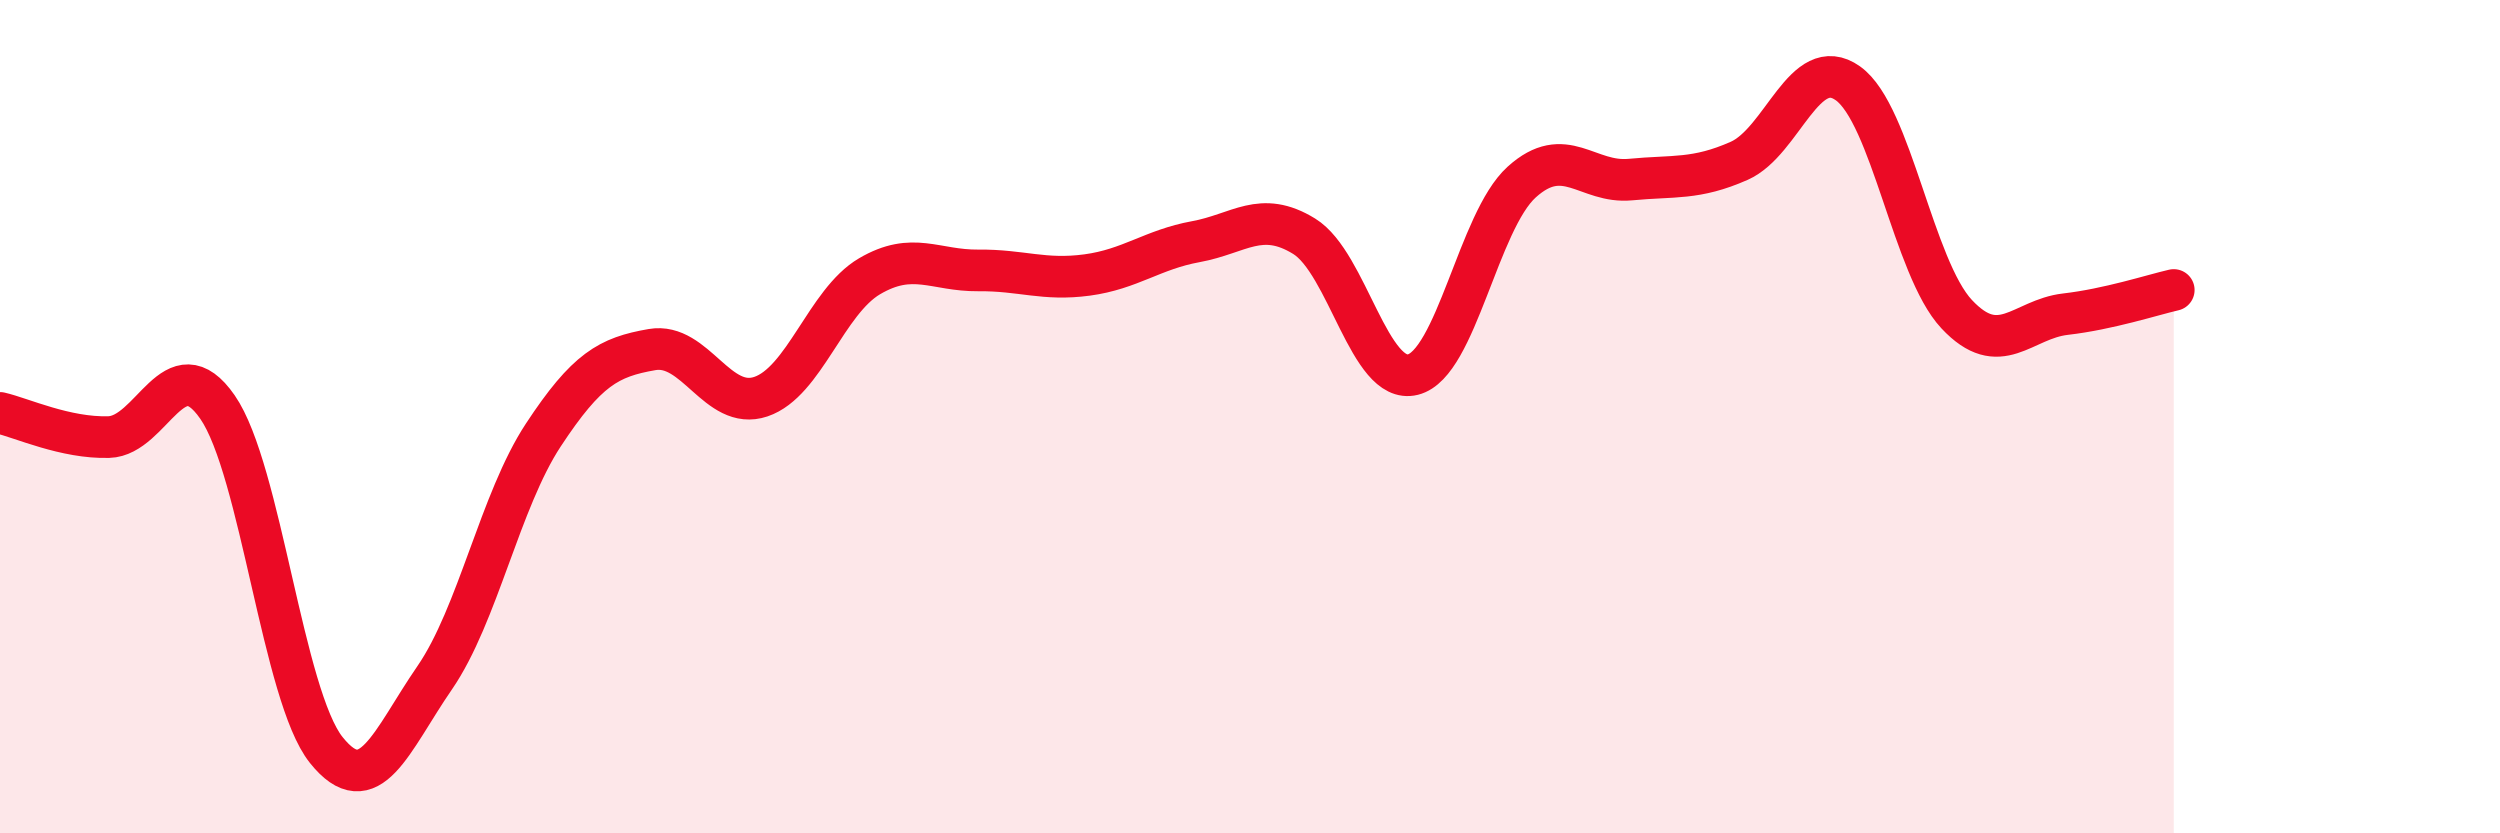 
    <svg width="60" height="20" viewBox="0 0 60 20" xmlns="http://www.w3.org/2000/svg">
      <path
        d="M 0,9.91 C 0.52,10.03 1.57,10.52 2.61,10.49 C 3.65,10.46 4.18,8.27 5.22,9.77 C 6.26,11.27 6.79,16.7 7.83,18 C 8.87,19.3 9.39,17.78 10.43,16.27 C 11.47,14.76 12,12.02 13.04,10.44 C 14.08,8.86 14.61,8.57 15.65,8.39 C 16.69,8.21 17.22,9.87 18.26,9.52 C 19.3,9.17 19.83,7.24 20.87,6.63 C 21.91,6.02 22.44,6.5 23.48,6.49 C 24.52,6.48 25.05,6.74 26.09,6.6 C 27.13,6.46 27.66,5.99 28.7,5.8 C 29.74,5.61 30.26,5.03 31.3,5.67 C 32.34,6.31 32.87,9.25 33.91,8.99 C 34.95,8.73 35.48,5.31 36.52,4.37 C 37.56,3.43 38.09,4.41 39.13,4.31 C 40.17,4.21 40.7,4.32 41.74,3.86 C 42.78,3.4 43.31,1.26 44.35,2 C 45.39,2.74 45.92,6.43 46.96,7.54 C 48,8.65 48.53,7.66 49.57,7.54 C 50.61,7.42 51.65,7.08 52.17,6.96L52.17 20L0 20Z"
        fill="#EB0A25"
        opacity="0.1"
        stroke-linecap="round"
        stroke-linejoin="round"
      />
      <path
        d="M 0,9.91 C 0.52,10.03 1.57,10.52 2.61,10.49 C 3.65,10.46 4.18,8.27 5.22,9.77 C 6.26,11.27 6.79,16.7 7.83,18 C 8.87,19.3 9.39,17.78 10.43,16.27 C 11.47,14.76 12,12.02 13.04,10.44 C 14.08,8.86 14.61,8.57 15.65,8.39 C 16.69,8.21 17.22,9.87 18.26,9.52 C 19.3,9.17 19.83,7.24 20.87,6.63 C 21.91,6.02 22.44,6.5 23.48,6.49 C 24.52,6.48 25.05,6.74 26.09,6.6 C 27.13,6.46 27.66,5.99 28.7,5.8 C 29.74,5.61 30.26,5.03 31.3,5.67 C 32.34,6.31 32.87,9.25 33.91,8.99 C 34.95,8.73 35.48,5.31 36.52,4.37 C 37.56,3.43 38.09,4.41 39.13,4.31 C 40.17,4.21 40.7,4.32 41.74,3.86 C 42.78,3.4 43.31,1.26 44.35,2 C 45.39,2.74 45.92,6.43 46.96,7.54 C 48,8.65 48.53,7.66 49.57,7.54 C 50.61,7.42 51.65,7.08 52.17,6.96"
        stroke="#EB0A25"
        stroke-width="1"
        fill="none"
        stroke-linecap="round"
        stroke-linejoin="round"
      />
    </svg>
  